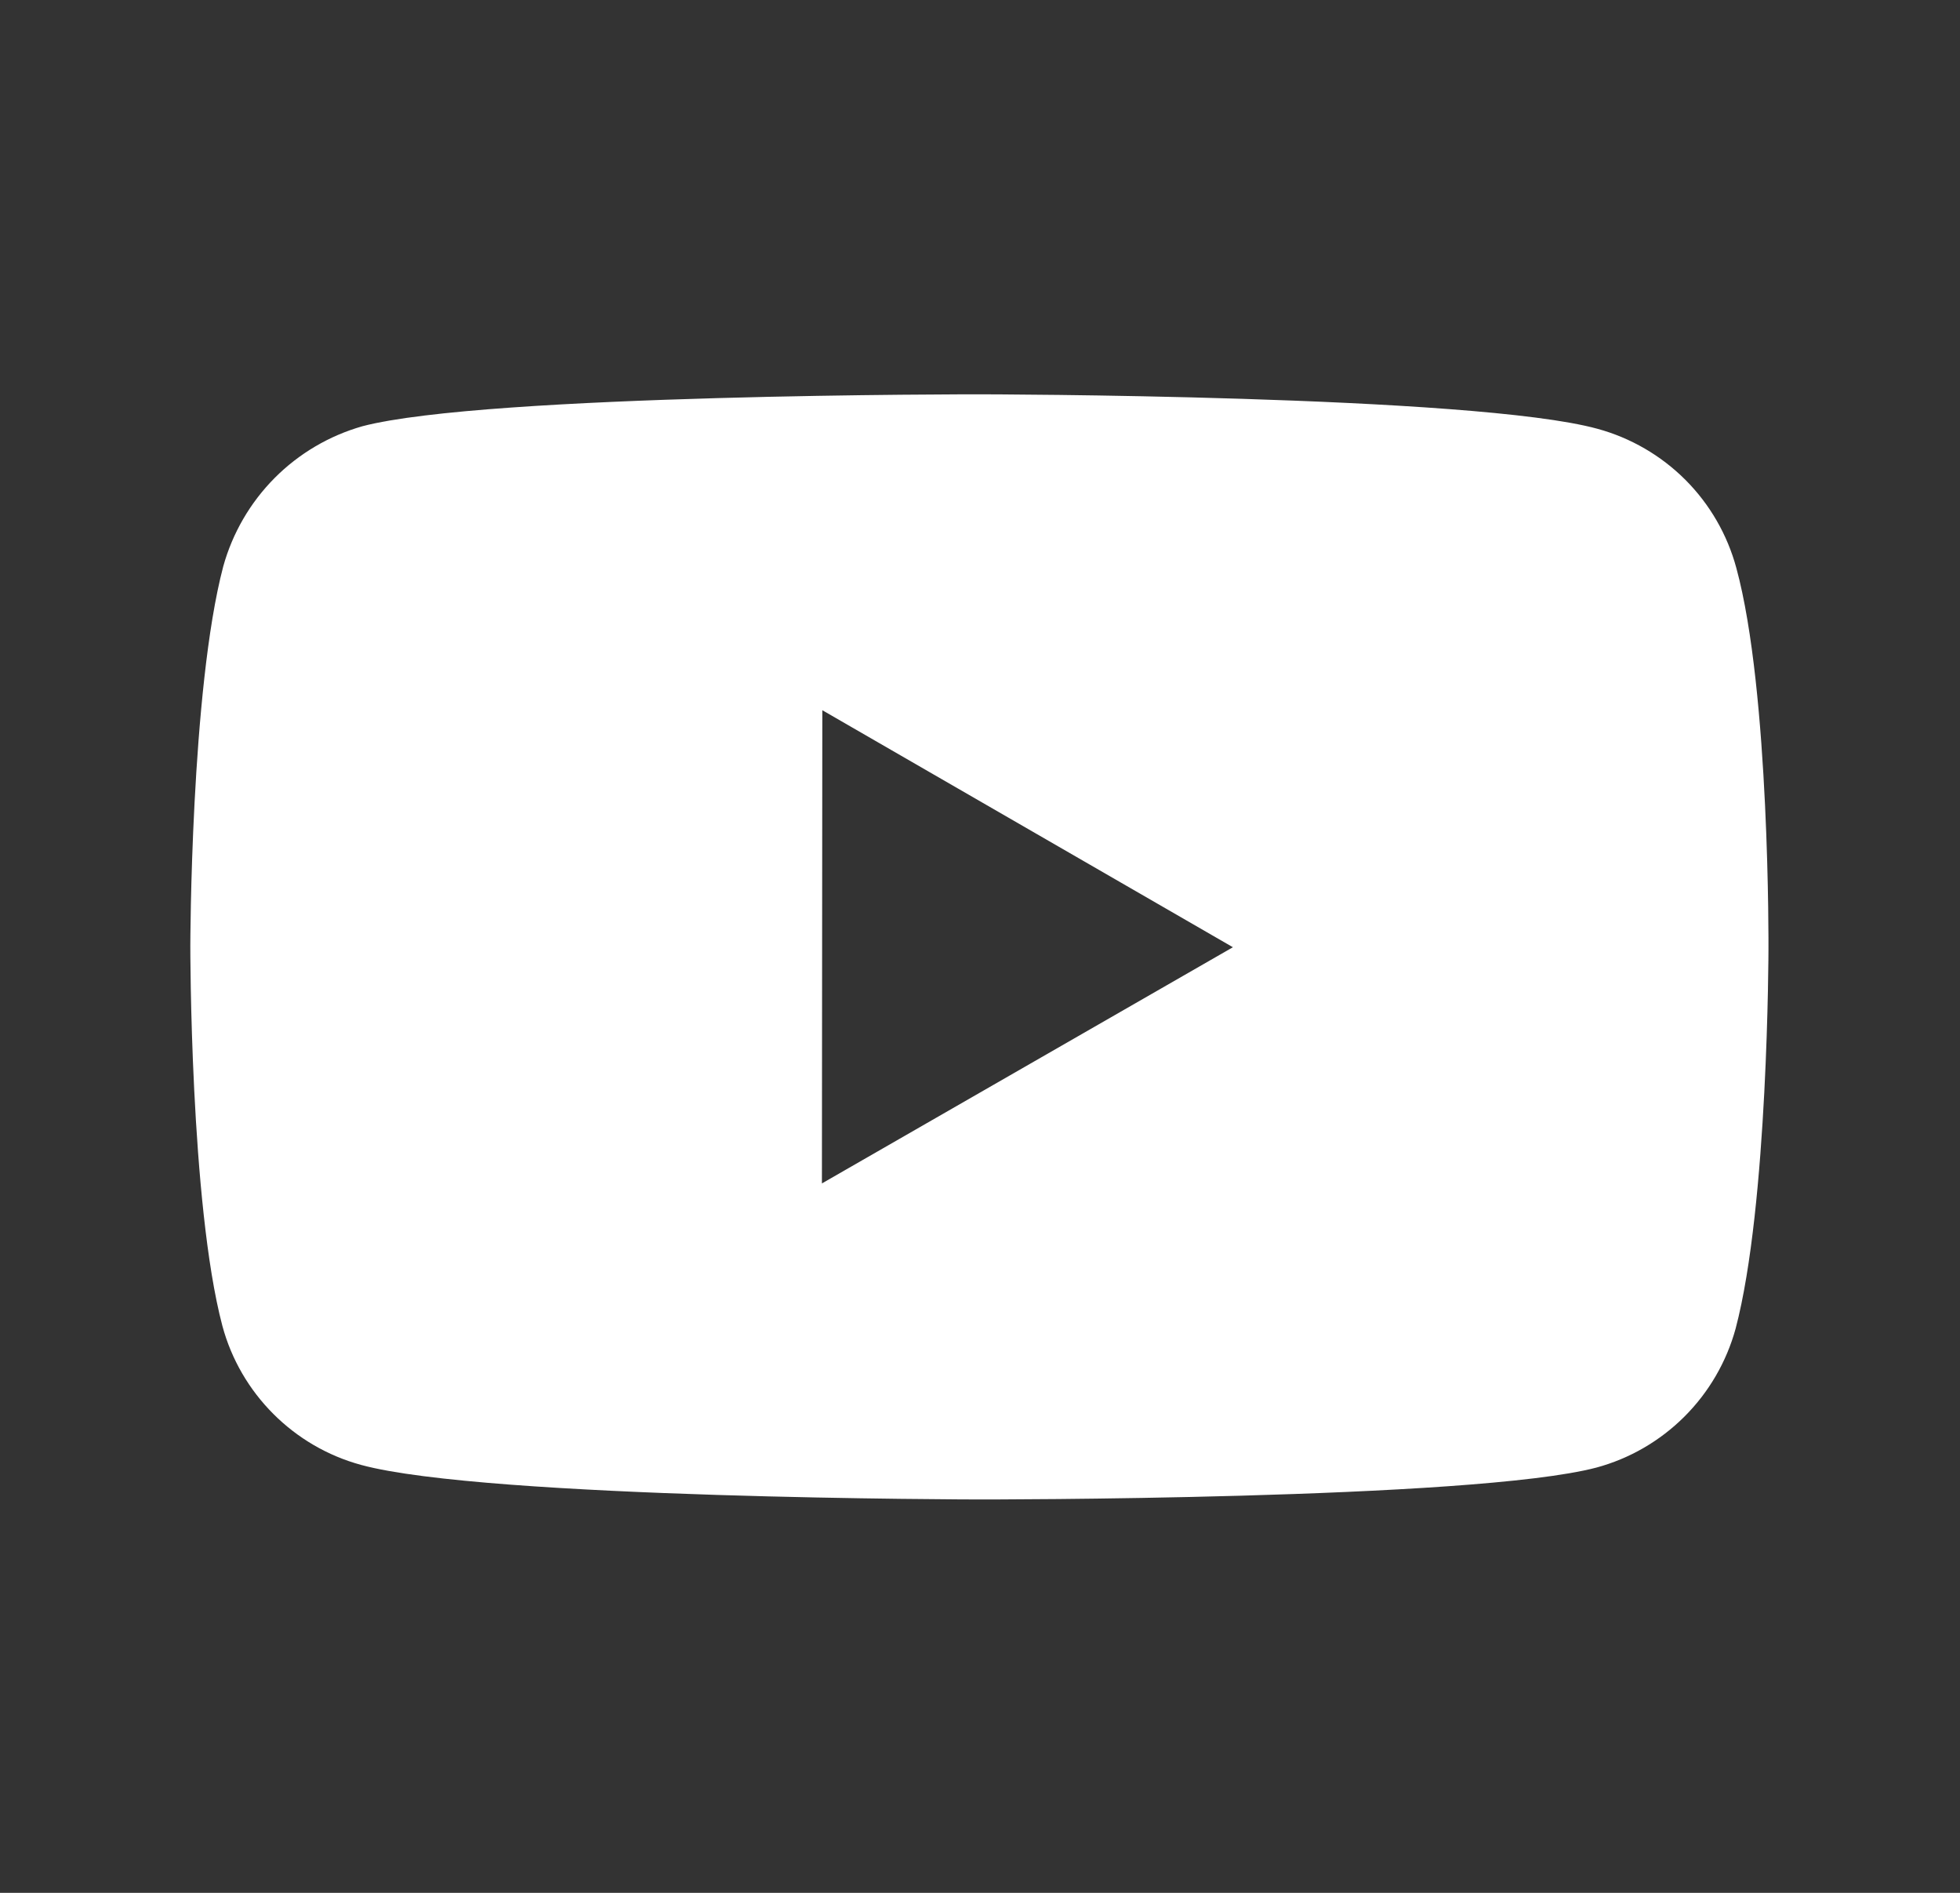 <svg width="29" height="28" viewBox="0 0 29 28" fill="none" xmlns="http://www.w3.org/2000/svg">
<rect x="0" y="0" width="29" height="28" fill="#333333" stroke="none"/>
<path d="M25.691 8.403C25.558 7.91 25.299 7.461 24.938 7.099C24.577 6.738 24.128 6.477 23.636 6.343C21.809 5.841 14.499 5.833 14.499 5.833C14.499 5.833 7.191 5.825 5.363 6.305C4.871 6.445 4.423 6.709 4.062 7.072C3.701 7.436 3.44 7.886 3.303 8.379C2.821 10.206 2.816 13.995 2.816 13.995C2.816 13.995 2.812 17.803 3.29 19.612C3.558 20.611 4.346 21.401 5.347 21.671C7.193 22.172 14.482 22.181 14.482 22.181C14.482 22.181 21.791 22.189 23.618 21.71C24.111 21.577 24.56 21.317 24.922 20.956C25.284 20.595 25.545 20.146 25.68 19.654C26.163 17.828 26.166 14.04 26.166 14.04C26.166 14.04 26.189 10.23 25.691 8.403V8.403ZM12.161 17.506L12.167 10.506L18.242 14.012L12.161 17.506V17.506Z" fill="white"/>
</svg>

